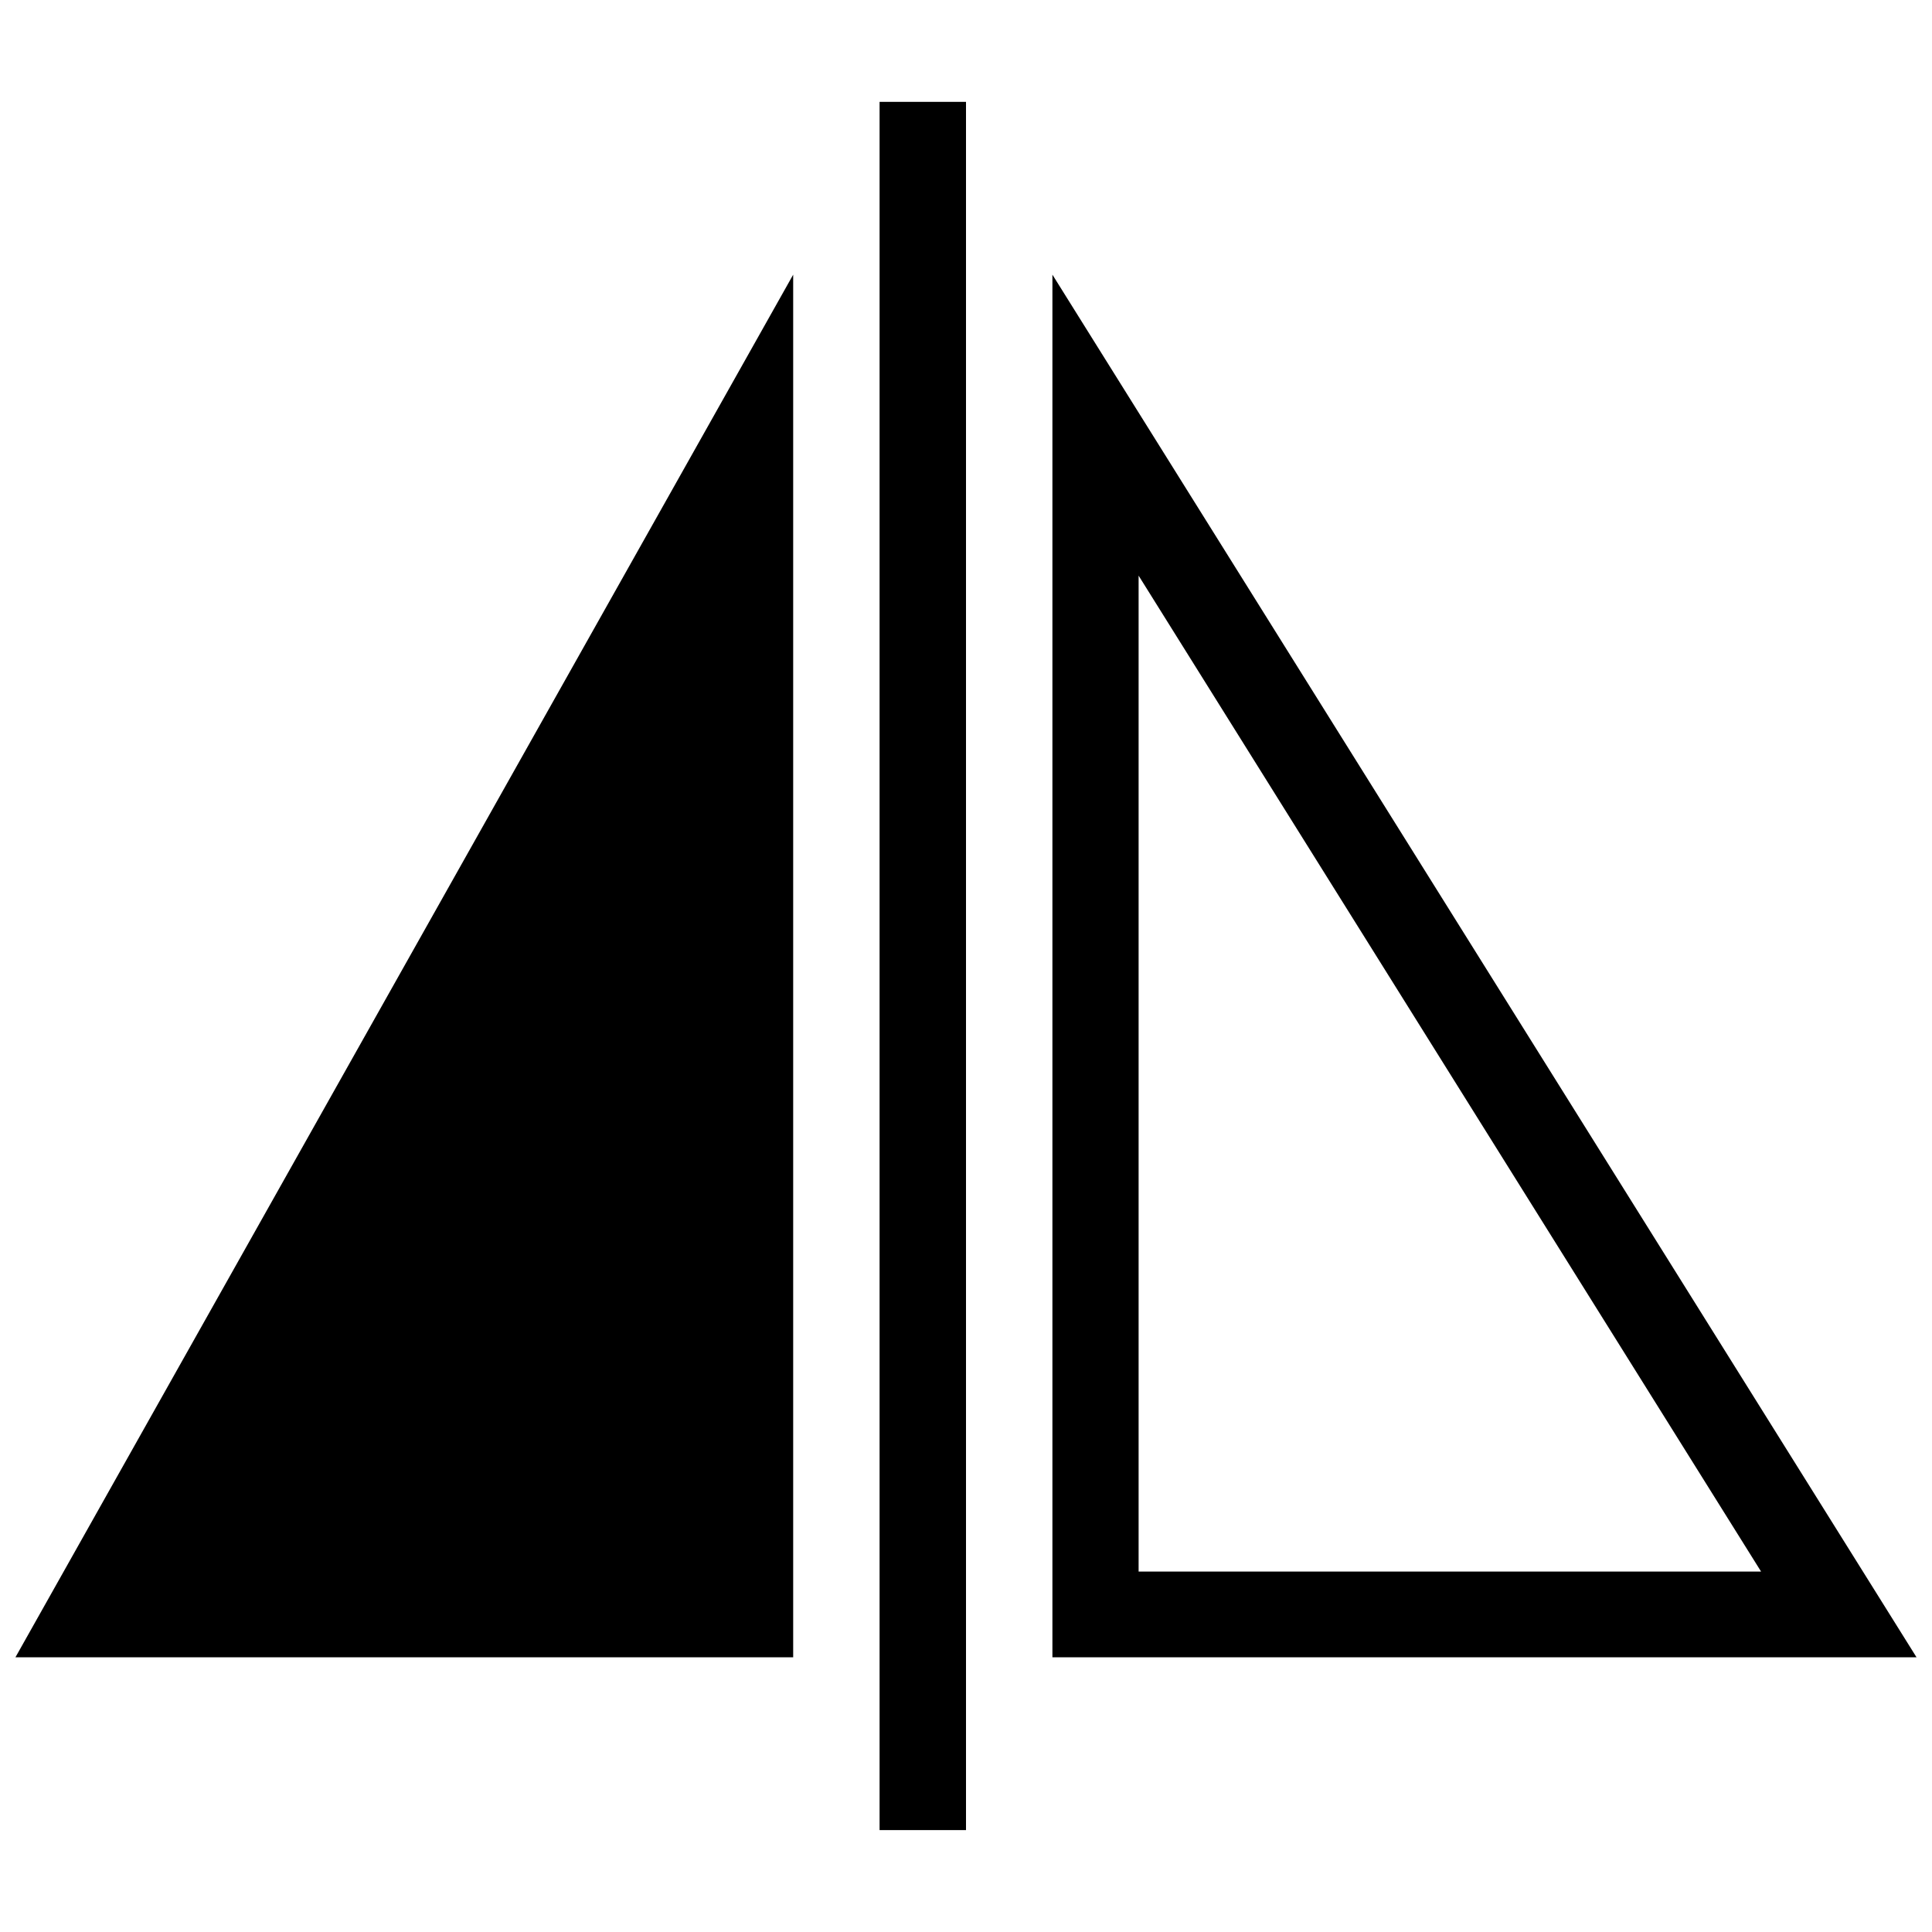 <?xml version="1.0" encoding="UTF-8"?>
<!-- Uploaded to: ICON Repo, www.iconrepo.com, Generator: ICON Repo Mixer Tools -->
<svg width="800px" height="800px" version="1.1" viewBox="144 144 512 512" xmlns="http://www.w3.org/2000/svg">
 <defs>
  <clipPath id="a">
   <path d="m148.09 170h503.81v460h-503.81z"/>
  </clipPath>
 </defs>
 <g clip-path="url(#a)">
  <path d="m422.9 583.2h229l-229-366.41zm-68.699-366.41-206.11 366.41h206.11zm22.898-45.801v458.01h22.902v-458.01zm68.645 389.49h164.96l-164.96-263.93z" fill-rule="evenodd"/>
 </g>
</svg>